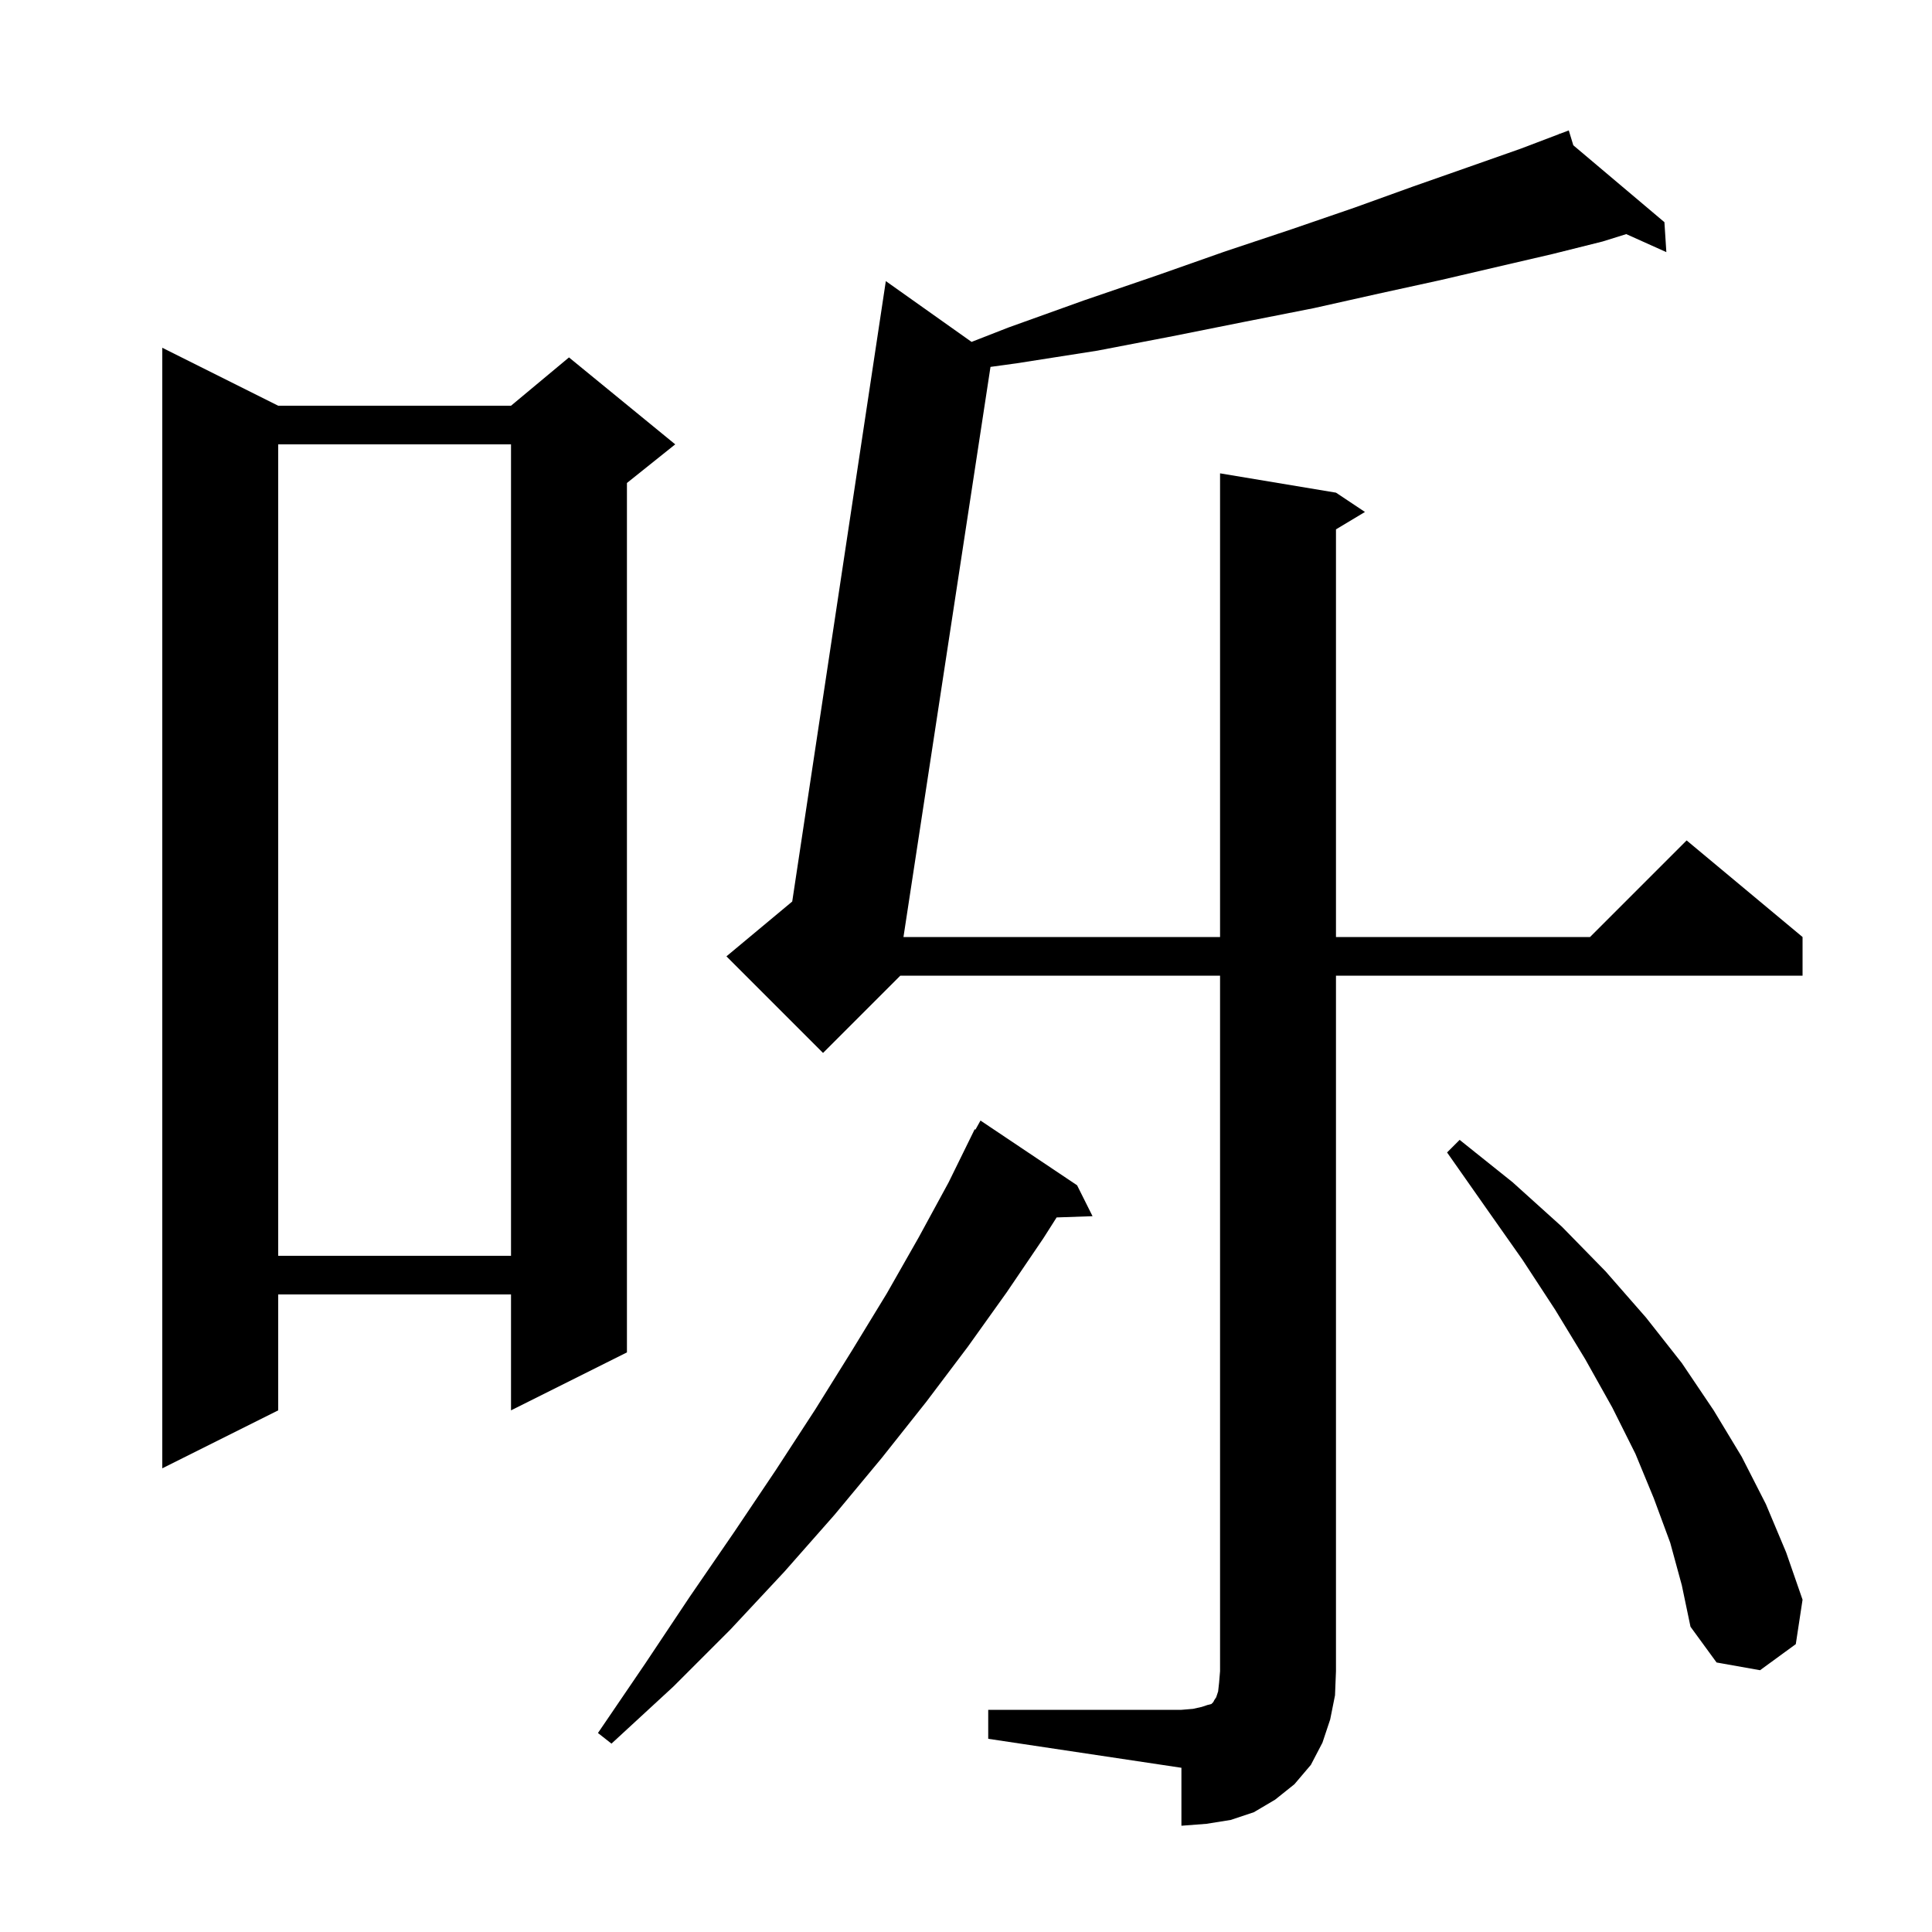 <svg xmlns="http://www.w3.org/2000/svg" xmlns:xlink="http://www.w3.org/1999/xlink" version="1.1" baseProfile="full" viewBox="0 0 200 200" width="200" height="200"><g fill="currentColor"><path d="M 102.3 177.0 L 122.3 177.0 L 123.5 176.9 L 124.4 176.7 L 125.0 176.5 L 125.4 176.4 L 125.6 176.2 L 125.7 176.0 L 125.9 175.7 L 126.1 175.1 L 126.2 174.2 L 126.3 173.0 L 126.3 101.0 L 93.2 101.0 L 85.2 109.0 L 75.2 99.0 L 82.011 93.325 L 91.7 29.1 L 100.575 35.393 L 104.4 33.9 L 112.2 31.1 L 119.8 28.5 L 126.9 26.0 L 133.8 23.7 L 140.2 21.5 L 146.3 19.3 L 152.0 17.3 L 157.4 15.4 L 161.428 13.869 L 161.4 13.8 L 161.465 13.855 L 162.4 13.5 L 162.869 15.04 L 172.3 23.0 L 172.5 26.1 L 168.349 24.235 L 165.9 25.0 L 160.7 26.3 L 155.1 27.6 L 149.1 29.0 L 142.7 30.4 L 136.0 31.9 L 128.9 33.3 L 121.4 34.8 L 113.6 36.3 L 105.3 37.6 L 102.535 37.981 L 93.527 97.0 L 126.3 97.0 L 126.3 49.0 L 138.3 51.0 L 141.3 53.0 L 138.3 54.8 L 138.3 97.0 L 164.6 97.0 L 174.6 87.0 L 186.6 97.0 L 186.6 101.0 L 138.3 101.0 L 138.3 173.0 L 138.2 175.5 L 137.7 178.0 L 136.9 180.4 L 135.7 182.7 L 134.0 184.7 L 132.0 186.3 L 129.8 187.6 L 127.4 188.4 L 124.9 188.8 L 122.3 189.0 L 122.3 183.0 L 102.3 180.0 Z M 111.5 122.7 L 113.1 125.9 L 109.382 126.028 L 108.0 128.2 L 104.2 133.8 L 100.2 139.4 L 95.9 145.1 L 91.3 150.9 L 86.4 156.8 L 81.2 162.7 L 75.6 168.7 L 69.7 174.6 L 63.3 180.5 L 61.9 179.4 L 66.8 172.2 L 71.4 165.3 L 76.0 158.6 L 80.3 152.2 L 84.4 145.9 L 88.2 139.8 L 91.8 133.9 L 95.1 128.1 L 98.2 122.4 L 100.9 116.9 L 100.977 116.942 L 101.5 116.0 Z M 172.9 159.7 L 171.2 155.1 L 169.3 150.5 L 166.9 145.7 L 164.1 140.7 L 161.0 135.6 L 157.6 130.4 L 153.8 125.0 L 149.8 119.3 L 151.1 118.0 L 156.6 122.4 L 161.7 127.0 L 166.2 131.6 L 170.4 136.4 L 174.1 141.1 L 177.4 146.0 L 180.3 150.8 L 182.8 155.7 L 184.9 160.7 L 186.6 165.6 L 185.9 170.2 L 182.2 172.9 L 177.7 172.1 L 175.0 168.4 L 174.1 164.1 Z M 28.8 42.0 L 52.9 42.0 L 58.9 37.0 L 69.9 46.0 L 64.9 50.0 L 64.9 140.0 L 52.9 146.0 L 52.9 134.0 L 28.8 134.0 L 28.8 146.0 L 16.8 152.0 L 16.8 36.0 Z M 28.8 46.0 L 28.8 130.0 L 52.9 130.0 L 52.9 46.0 Z "/></g></svg>